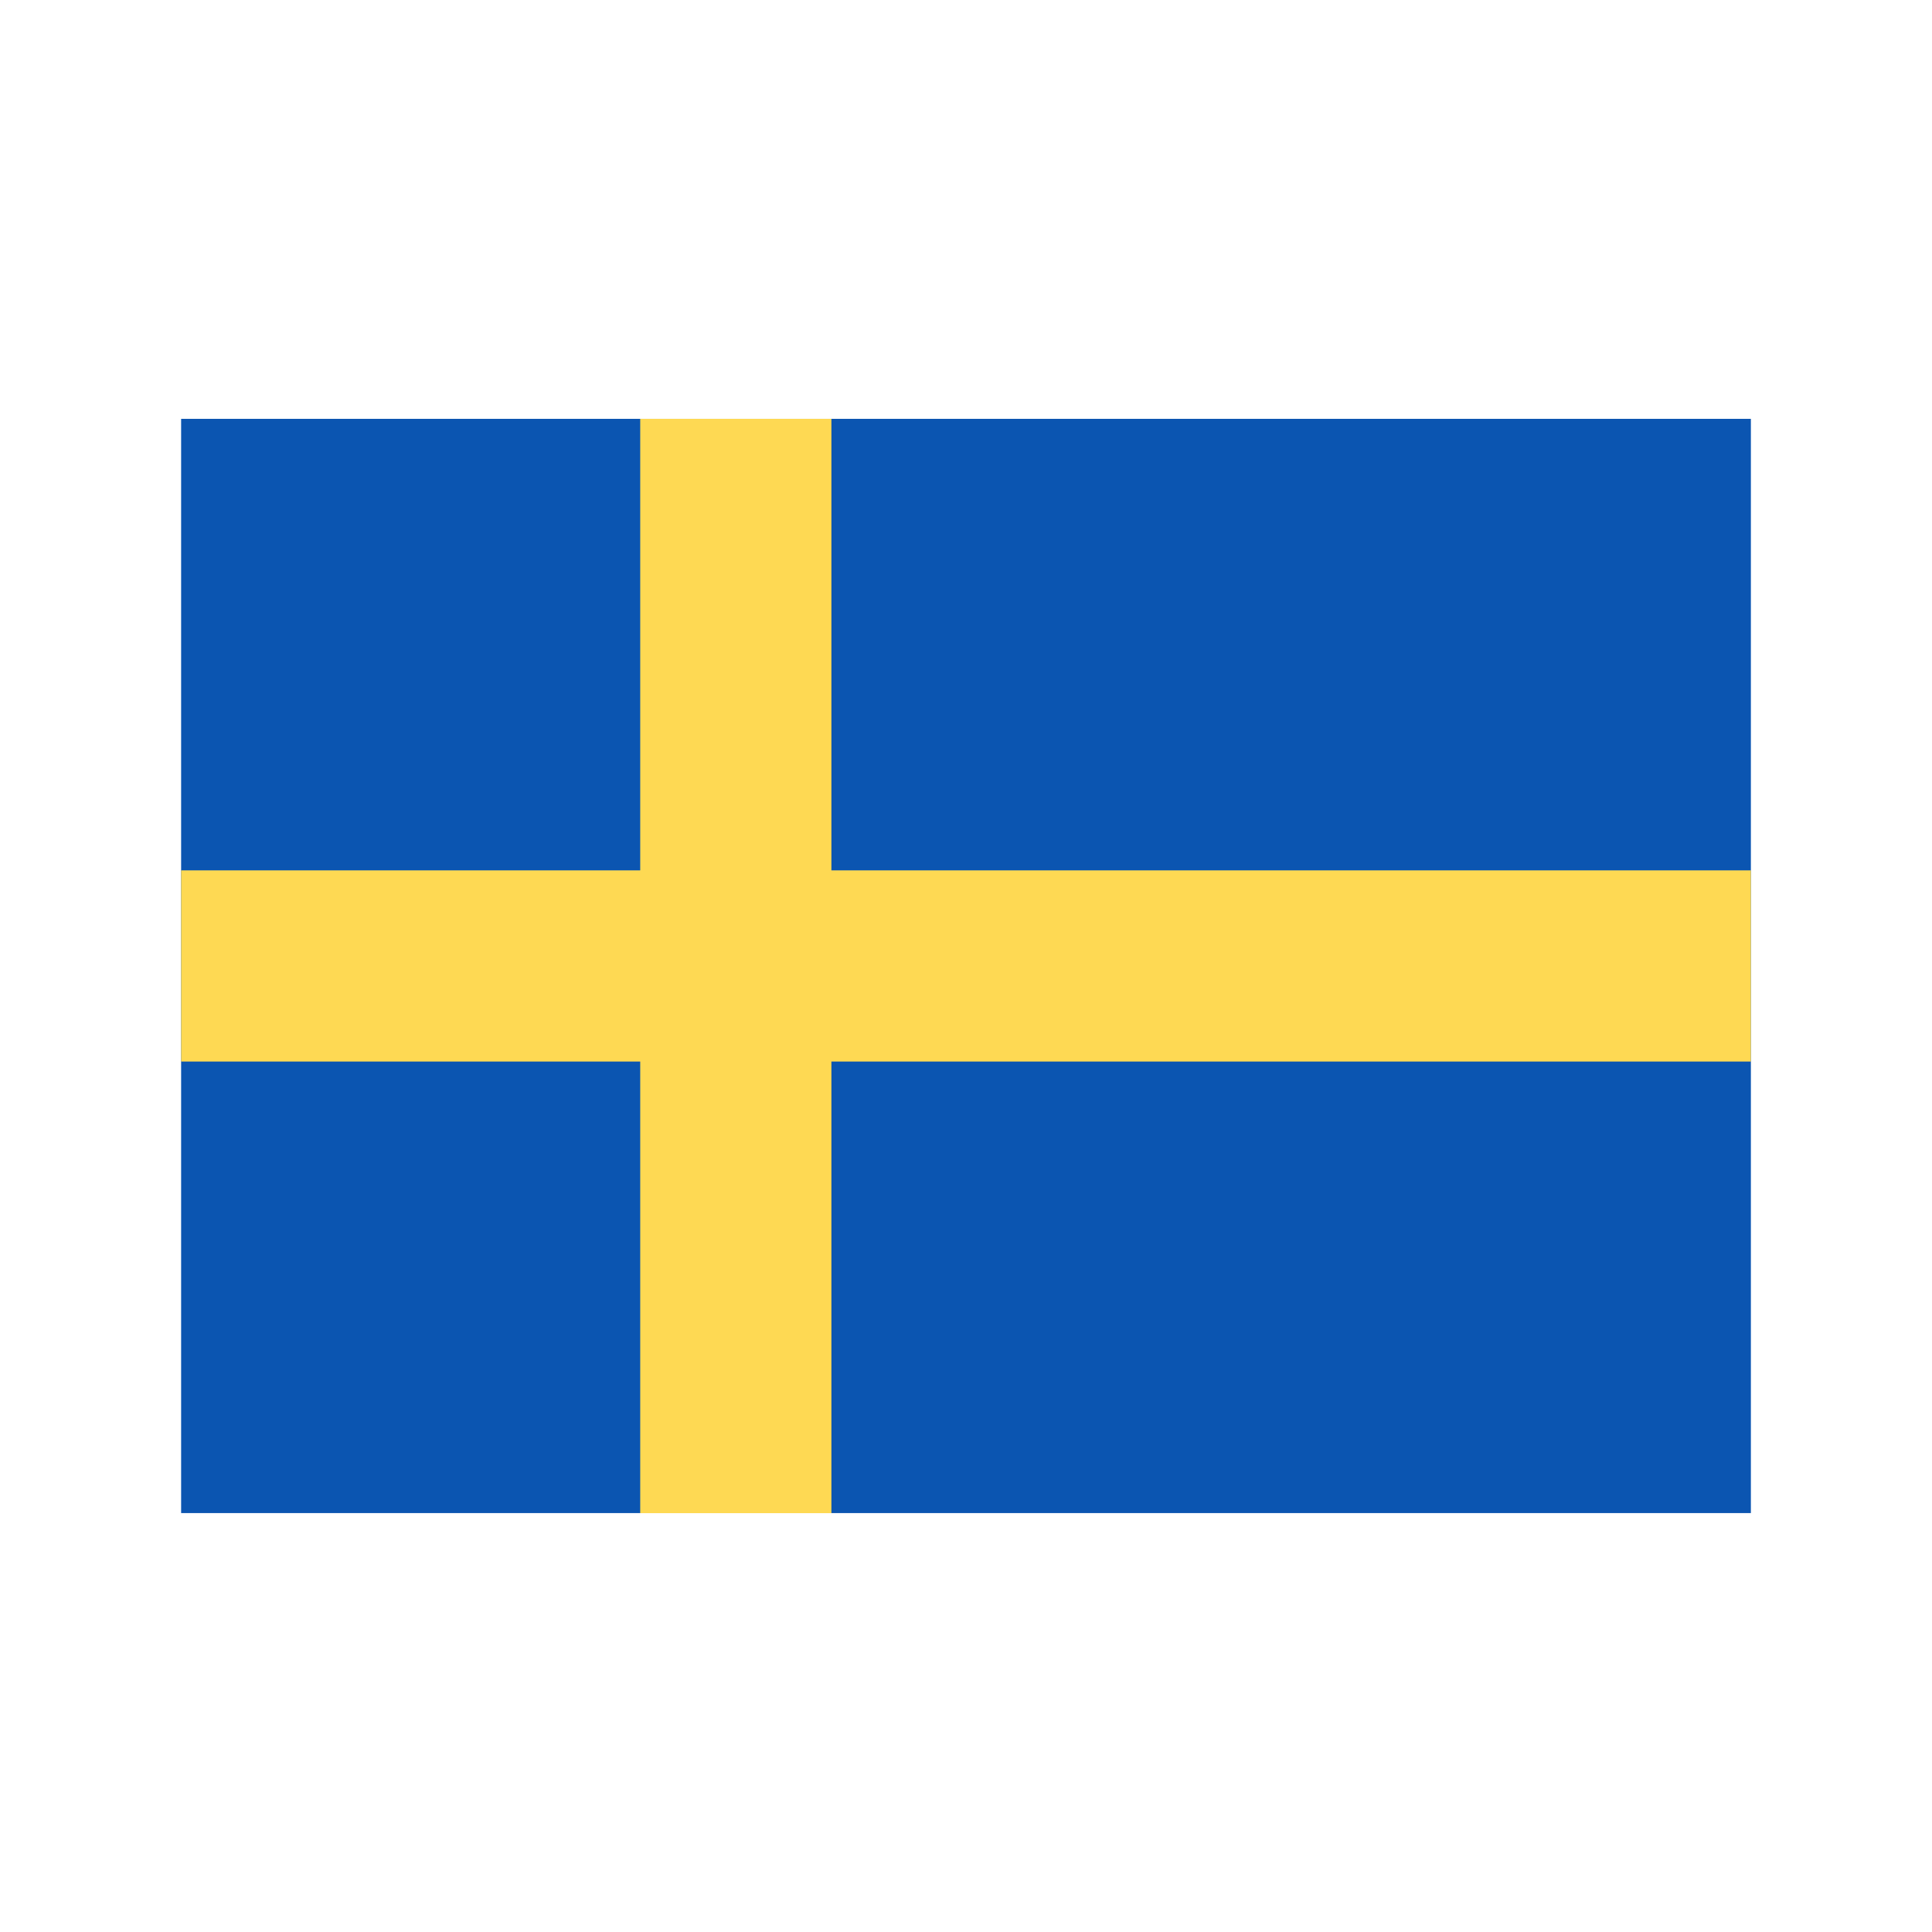 <svg width="24" height="24" viewBox="0 0 24 24" fill="none" xmlns="http://www.w3.org/2000/svg">
<path d="M2.25 5.203H21.75V18.796H2.25V5.203Z" fill="#0B55B1"/>
<path d="M21.75 10.812H10.328V5.203H7.953V10.812H2.25V13.187H7.953V18.797H10.328V13.187H21.75V10.812Z" fill="#FED953"/>
</svg>
